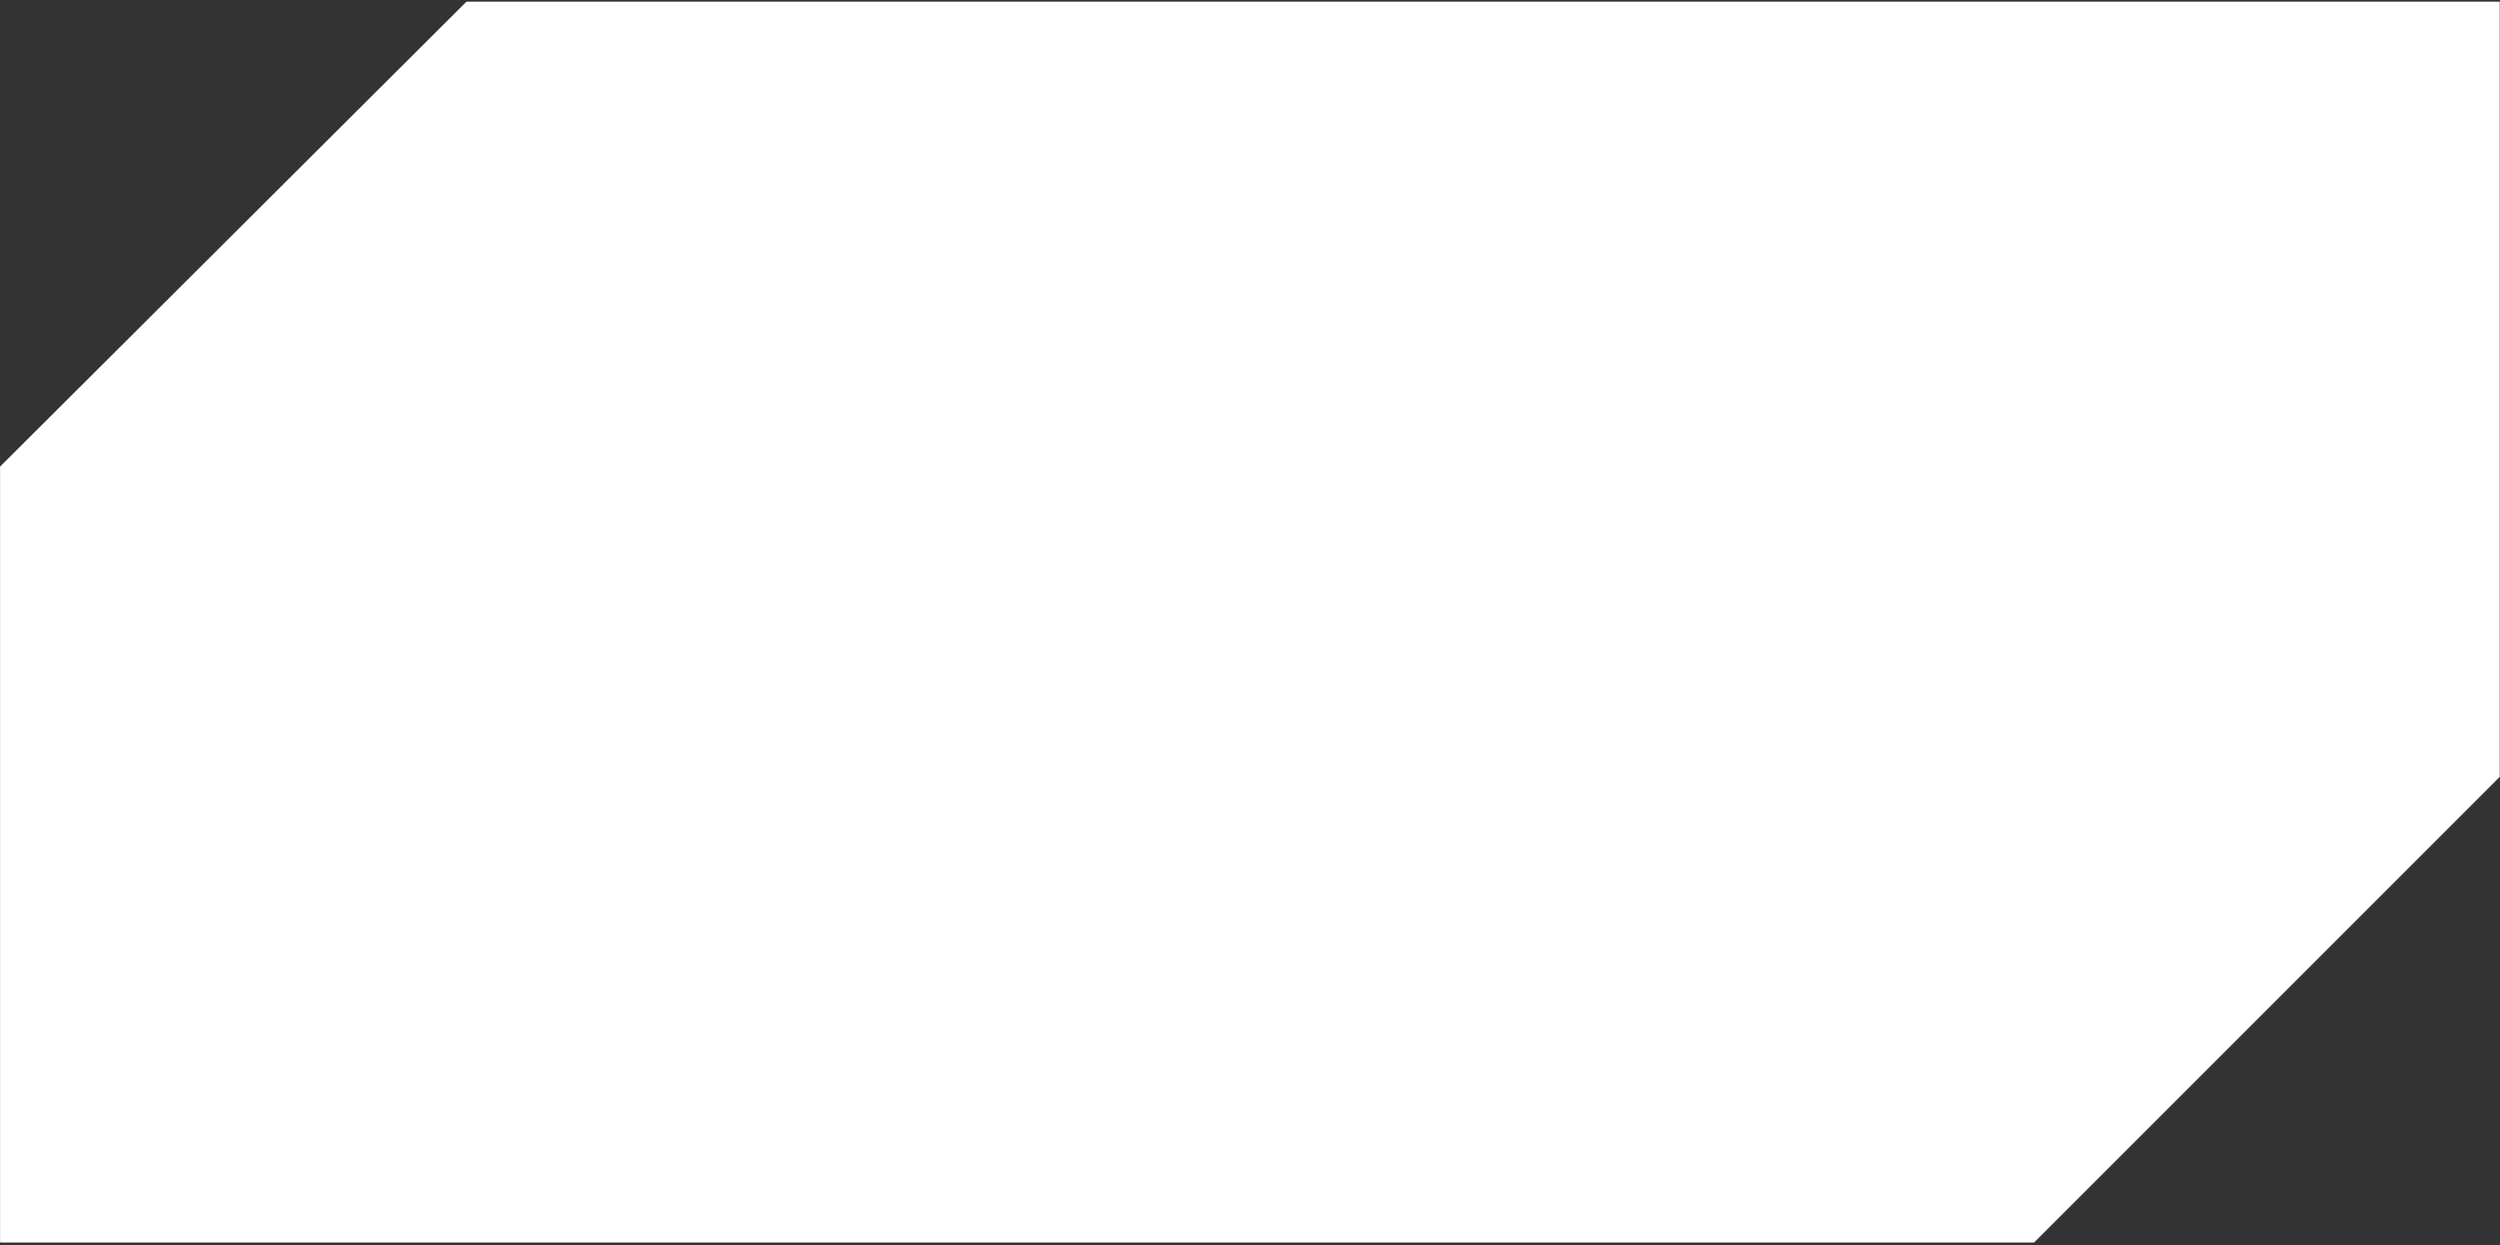 <?xml version="1.0" encoding="UTF-8"?> <svg xmlns="http://www.w3.org/2000/svg" width="1004" height="500" viewBox="0 0 1004 500" fill="none"><rect x="0" y="0" width="1004" height="500" fill="#333333" stroke="none"/><path d="M0.026 187.395L187.329 0.674H1003.89V311.992L816.865 499.011H0.026V187.395Z" fill="white"></path></svg> 